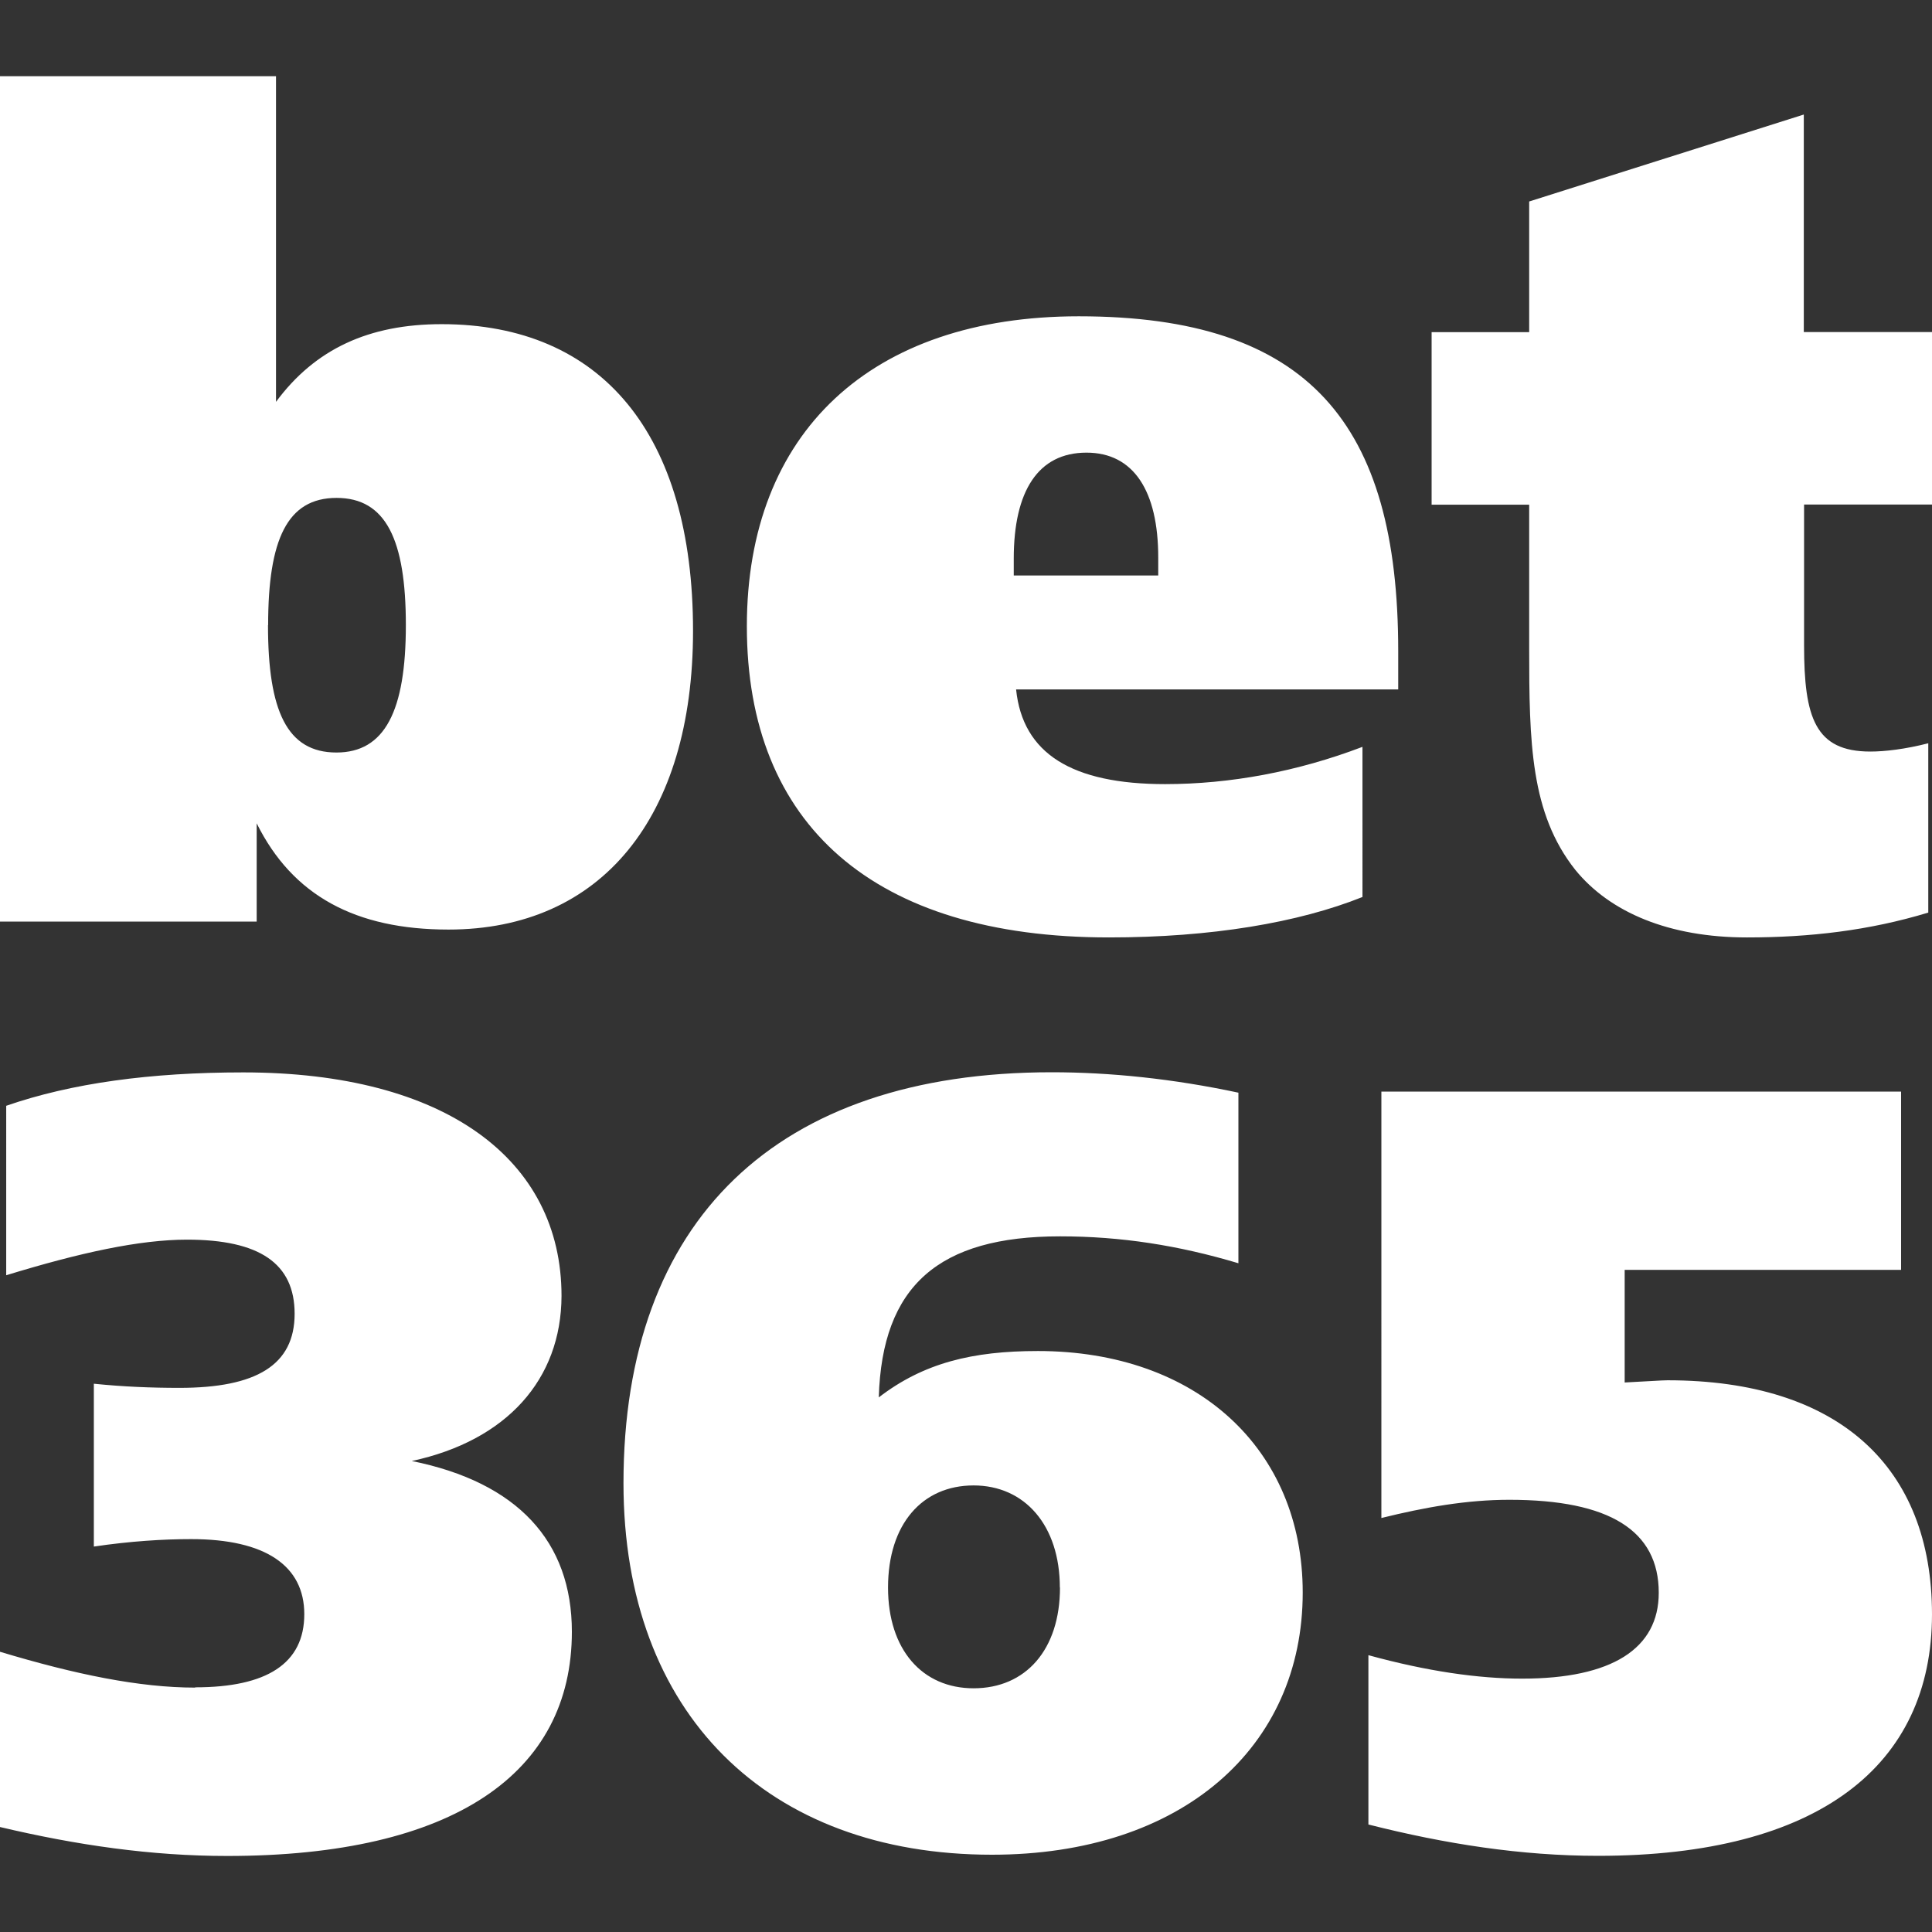 <?xml version="1.0" encoding="UTF-8"?> <svg xmlns="http://www.w3.org/2000/svg" viewBox="0 0 14 14"><rect x="0" y="0" width="14" height="14" fill="#333333" stroke="none"/><title>Page 1</title><g fill="none" fill-rule="evenodd"><path d="M-1 15h16V-1H-1"></path><g fill="#fff"><path d="M1.415 12.227c.518 0 .79-.172.79-.53 0-.35-.28-.544-.82-.544-.202 0-.442.015-.705.054v-1.18c.216.022.418.03.62.03.556 0 .835-.164.835-.537 0-.365-.255-.537-.78-.537-.343 0-.775.094-1.31.258V8.013c.473-.164 1.045-.242 1.718-.242 1.462 0 2.306.63 2.306 1.62-.002.605-.397 1.048-1.085 1.196.766.155 1.16.582 1.16 1.237 0 1.025-.857 1.625-2.497 1.625-.55 0-1.09-.078-1.648-.21v-1.27c.548.165 1.012.26 1.415.26M7.68 11.504c0-.45-.254-.74-.625-.74-.372 0-.62.28-.62.74 0 .45.248.73.62.73.378 0 .626-.28.626-.73M7.52 9.79c1.152 0 1.92.71 1.92 1.75 0 1.122-.875 1.9-2.252 1.9-1.625 0-2.67-1.02-2.67-2.692 0-1.904 1.107-2.978 3.103-2.978.424 0 .88.047 1.353.148v1.236c-.434-.13-.852-.195-1.292-.195-.88 0-1.29.358-1.314 1.167.325-.25.68-.336 1.152-.336M10.01 7.91h3.766v1.292h-2.003v.816c.163-.008.27-.016.31-.016 1.244 0 1.917.63 1.917 1.696 0 1.095-.82 1.75-2.42 1.75-.557 0-1.107-.086-1.664-.227v-1.227c.426.117.797.17 1.114.17.65 0 .99-.217.99-.622 0-.45-.356-.674-1.082-.674-.31 0-.612.054-.928.132V7.91zM1.942 4.53c0 .622.138.923.496.923.35 0 .503-.3.503-.923 0-.62-.145-.922-.502-.922-.358 0-.496.302-.496.922zM0 .552h2v2.36c.283-.383.673-.563 1.2-.563 1.163 0 1.822.8 1.822 2.222 0 1.355-.667 2.165-1.772 2.165-.674 0-1.13-.246-1.39-.77v.712H0V.55zM8.393 4.17v-.13c0-.482-.178-.76-.52-.76-.35 0-.527.278-.527.768v.122h1.047zm1.74.826h-2.77c.048.465.405.686 1.08.686.47 0 .958-.09 1.43-.27V6.5c-.464.186-1.097.293-1.837.293-1.706 0-2.624-.817-2.624-2.255 0-1.405.9-2.246 2.405-2.246 1.666 0 2.315.776 2.315 2.426v.278zM13.073 2.406H14v1.25h-.927v1.02c0 .524.08.77.48.77.105 0 .252-.017.42-.06v1.227c-.428.13-.86.18-1.314.18-.562 0-.992-.18-1.244-.49-.325-.41-.334-.923-.334-1.61V3.657h-.707v-1.25h.707V1.46l1.99-.63v1.576z"></path></g></g></svg> 